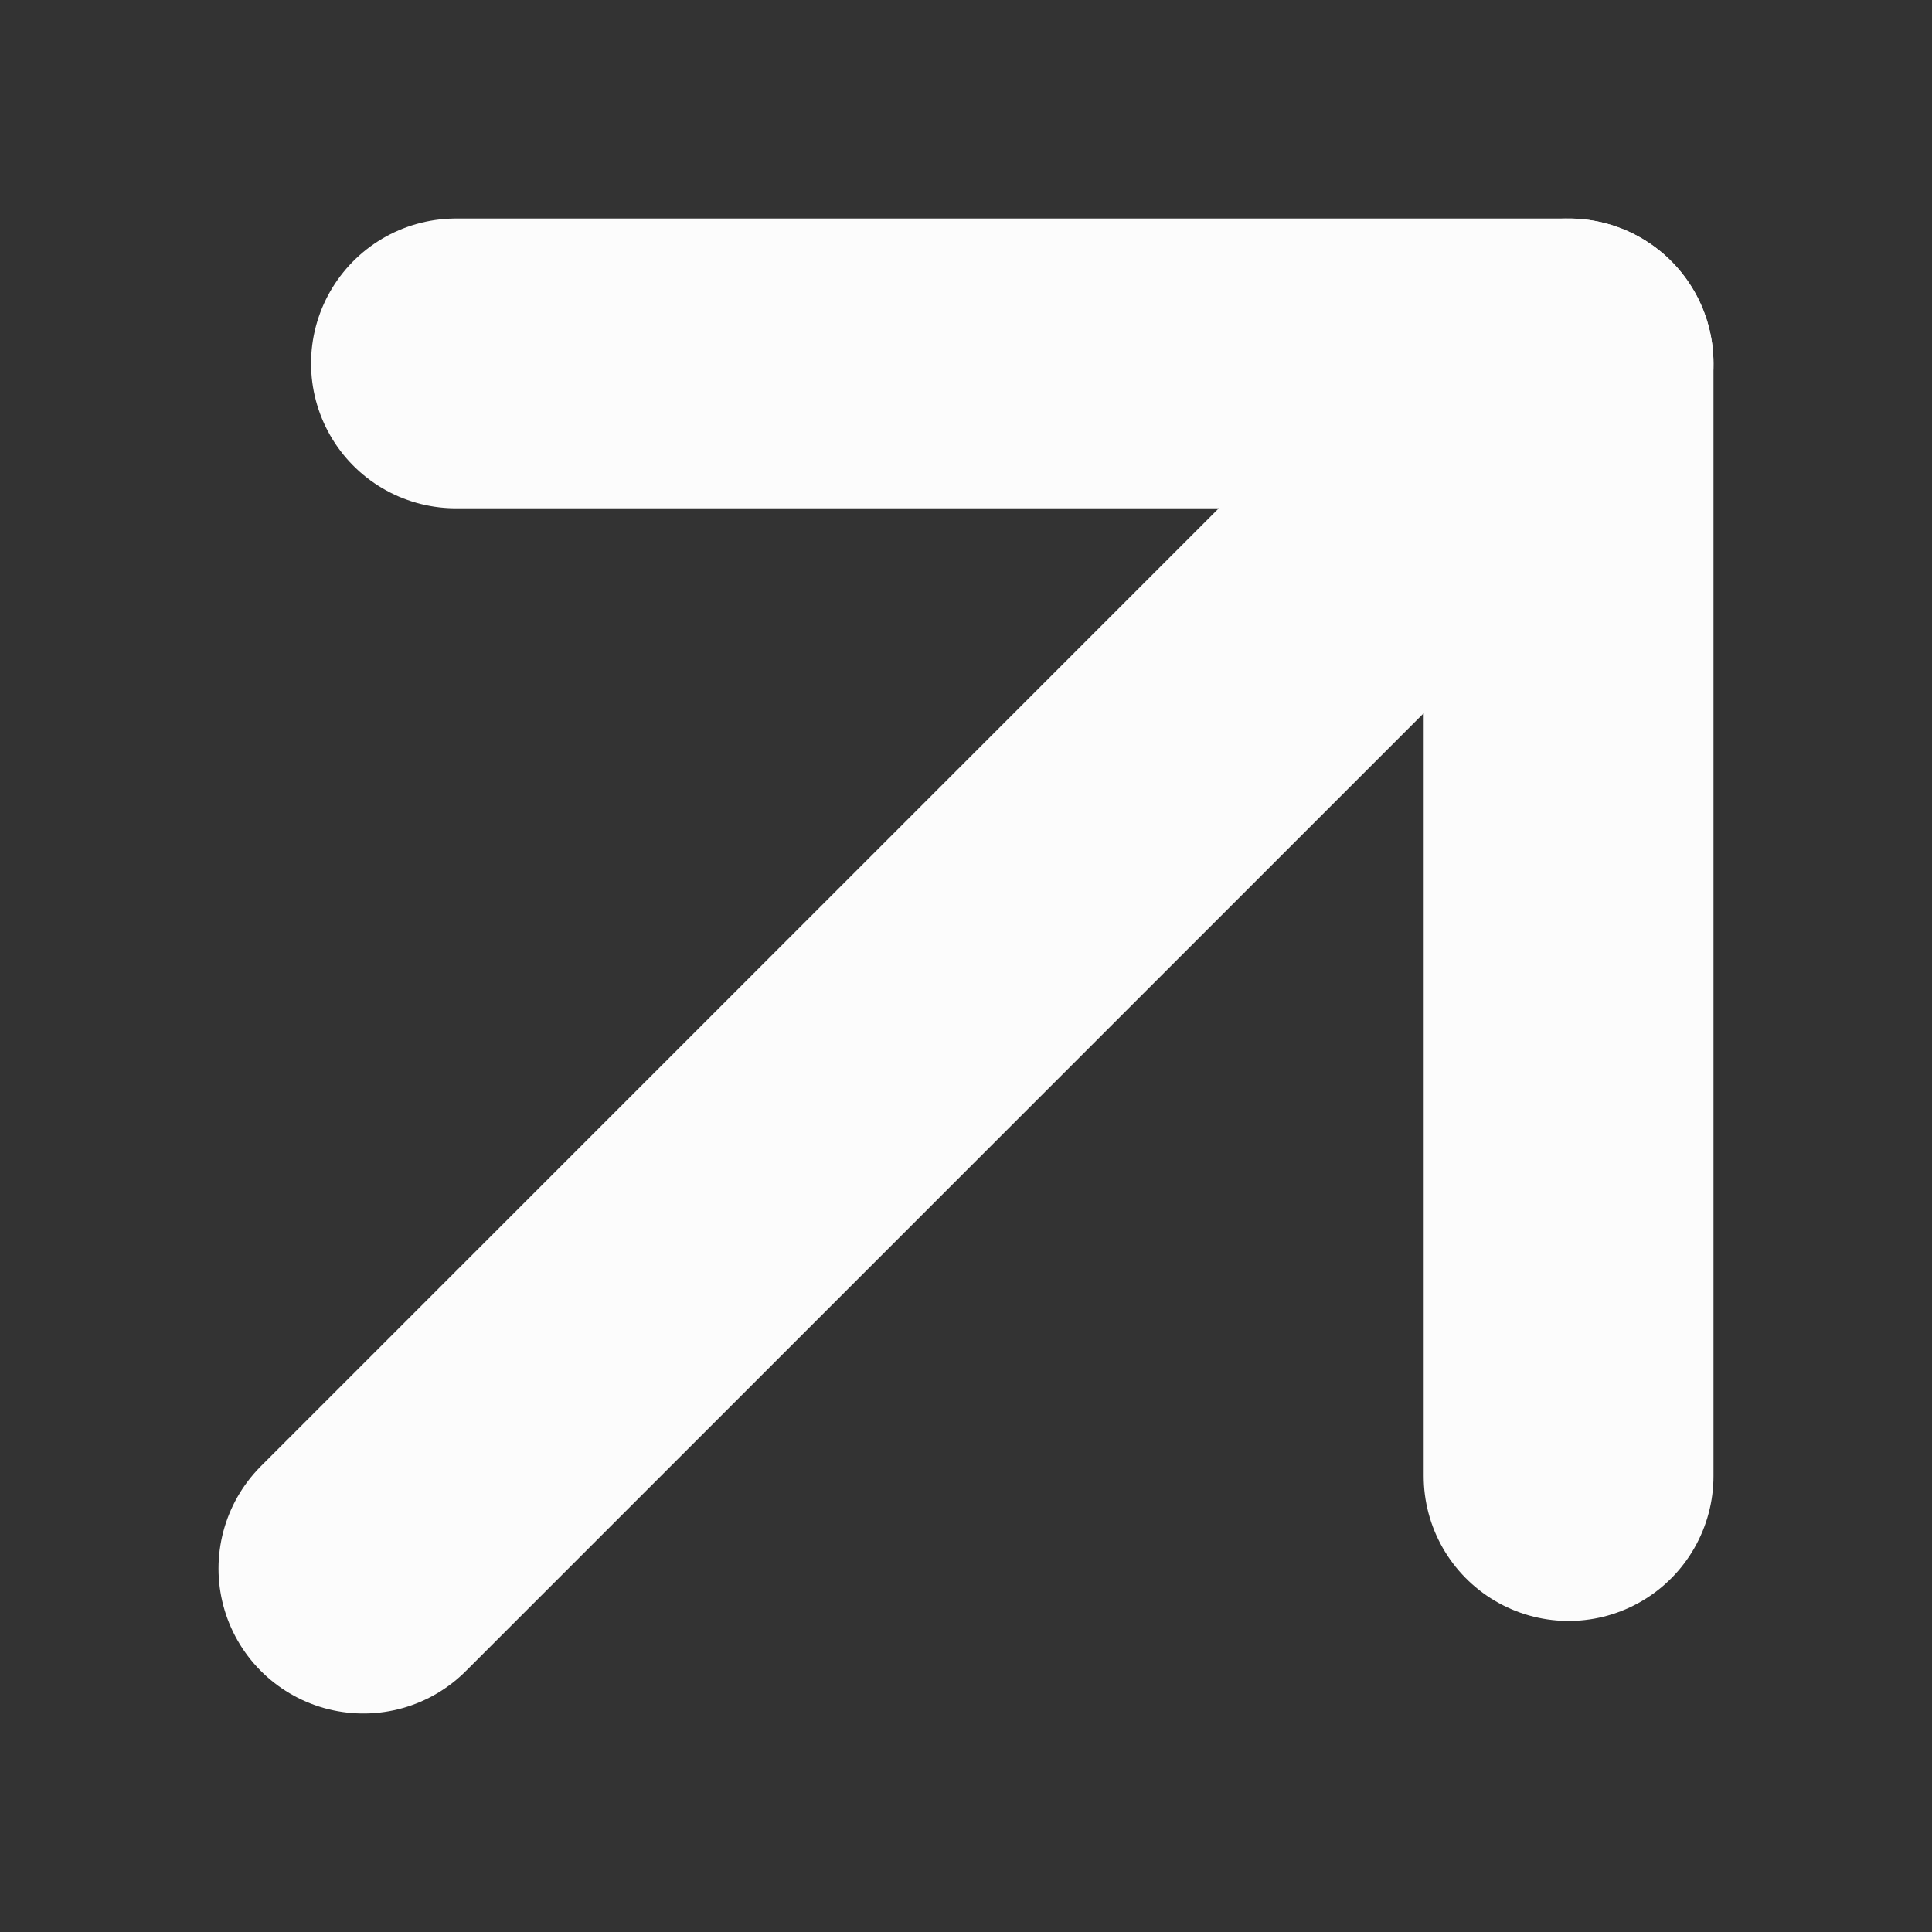 <?xml version="1.0" encoding="UTF-8"?>
<svg id="Layer_1" xmlns="http://www.w3.org/2000/svg" xmlns:xlink="http://www.w3.org/1999/xlink" version="1.1" viewBox="0 0 1000 1000">
  <rect x="0" y="0" width="1000" height="1000" fill="#333333" stroke="none"/>
  <!-- Generator: Adobe Illustrator 29.2.1, SVG Export Plug-In . SVG Version: 2.1.0 Build 116)  -->
  <defs>
    <style>
      .st0 {
        fill: none;
        stroke: #fcfcfc;
        stroke-linecap: round;
        stroke-linejoin: round;
        stroke-width: 150px;
      }
    </style>
  </defs>
  <polyline class="st0" points="188.1 811.9 811.9 188.1 811.9 764"/>
  <line class="st0" x1="236" y1="188.1" x2="811.9" y2="188.1"/>
</svg>